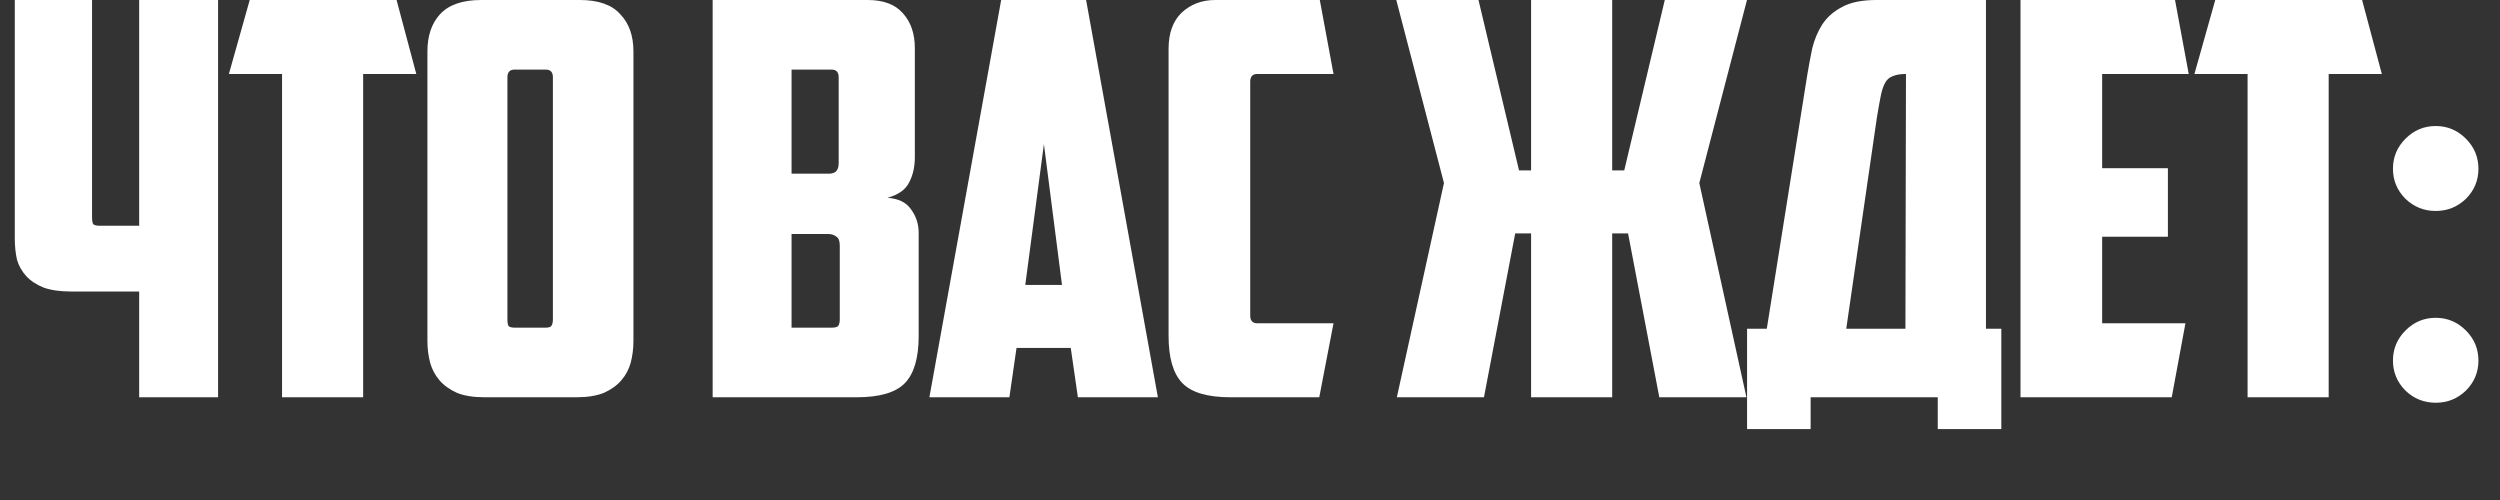 <?xml version="1.0" encoding="UTF-8"?> <svg xmlns="http://www.w3.org/2000/svg" width="365" height="73" viewBox="0 0 365 73" fill="none"><rect x="0" y="0" width="365" height="73" fill="#333333" stroke="none"/><path d="M13.44 -1.90735e-06V31.76C13.44 32.187 13.493 32.507 13.6 32.72C13.76 32.88 14.08 32.96 14.56 32.96H20.32V-1.90735e-06H31.84V58H20.32V42.56H10.4C8.8 42.56 7.467 42.373 6.4 42C5.333 41.573 4.48 41.013 3.84 40.32C3.2 39.627 2.747 38.827 2.48 37.92C2.267 36.96 2.16 35.92 2.16 34.8V-1.90735e-06H13.44ZM57.899 -1.90735e-06L60.779 10.8H53.019V58H41.179V10.8H33.419L36.459 -1.90735e-06H57.899ZM75.123 10.16C74.43 10.16 74.083 10.533 74.083 11.28V46.64C74.083 47.067 74.136 47.387 74.243 47.6C74.403 47.76 74.723 47.84 75.203 47.84H79.603C80.083 47.84 80.376 47.76 80.483 47.6C80.643 47.387 80.723 47.067 80.723 46.64V11.28C80.723 10.533 80.376 10.16 79.683 10.16H75.123ZM92.483 49.76C92.483 50.88 92.35 51.947 92.083 52.96C91.817 53.92 91.363 54.773 90.723 55.52C90.083 56.267 89.23 56.88 88.163 57.36C87.097 57.787 85.763 58 84.163 58H70.723C69.123 58 67.79 57.787 66.723 57.36C65.656 56.88 64.803 56.267 64.163 55.52C63.523 54.773 63.07 53.92 62.803 52.96C62.536 51.947 62.403 50.88 62.403 49.76V7.52C62.403 5.227 63.017 3.413 64.243 2.08C65.523 0.693 67.523 -1.90735e-06 70.243 -1.90735e-06H84.643C87.363 -1.90735e-06 89.337 0.693 90.563 2.08C91.843 3.413 92.483 5.227 92.483 7.52V49.76ZM115.567 10.16V25.36H121.007C121.434 25.36 121.78 25.253 122.047 25.04C122.314 24.773 122.447 24.373 122.447 23.84V11.28C122.447 10.533 122.1 10.16 121.407 10.16H115.567ZM122.607 35.84C122.607 35.2 122.447 34.773 122.127 34.56C121.807 34.293 121.38 34.16 120.847 34.16H115.567V47.84H121.407C121.887 47.84 122.207 47.76 122.367 47.6C122.527 47.387 122.607 47.067 122.607 46.64V35.84ZM133.567 22.96C133.567 24.4 133.274 25.653 132.687 26.72C132.154 27.733 131.114 28.453 129.567 28.88C131.167 28.987 132.314 29.547 133.007 30.56C133.754 31.573 134.127 32.72 134.127 34V49.04C134.127 52.24 133.46 54.533 132.127 55.92C130.794 57.307 128.447 58 125.087 58H104.047V-1.90735e-06H126.687C128.98 -1.90735e-06 130.687 0.64 131.807 1.92C132.98 3.2 133.567 4.907 133.567 7.04V22.96ZM148.411 50.8L147.371 58H135.691L146.171 -1.90735e-06H158.571L169.051 58H157.371L156.331 50.8H148.411ZM149.691 41.6H155.051L152.411 21.04L149.691 41.6ZM179.652 58C176.292 58 173.946 57.307 172.612 55.92C171.279 54.533 170.612 52.24 170.612 49.04V7.12C170.612 4.827 171.252 3.067 172.532 1.84C173.866 0.613 175.492 -1.90735e-06 177.412 -1.90735e-06H192.692L194.692 10.8H183.572C182.879 10.8 182.532 11.173 182.532 11.92V46.08C182.532 46.827 182.879 47.2 183.572 47.2H194.692L192.612 58H179.652ZM235.379 24.88H237.139L243.059 -1.90735e-06H255.059L248.099 26.72L254.979 58H242.259L237.699 34.08H235.379V58H223.539V34.08H221.219L216.659 58H203.939L210.819 26.72L203.859 -1.90735e-06H215.859L221.779 24.88H223.539V-1.90735e-06H235.379V24.88ZM255.072 48H257.952L263.872 10.88C264.085 9.6 264.325 8.32 264.592 7.04C264.912 5.76 265.392 4.613 266.032 3.6C266.725 2.533 267.685 1.68 268.912 1.04C270.139 0.347 271.819 -1.90735e-06 273.952 -1.90735e-06H289.952V48H292.192V62.64H282.912V58H264.352V62.64H255.072V48ZM278.272 10.8C277.472 10.8 276.832 10.907 276.352 11.12C275.872 11.28 275.499 11.6 275.232 12.08C274.965 12.56 274.752 13.2 274.592 14C274.432 14.8 274.245 15.84 274.032 17.12L269.552 48H278.192L278.272 10.8ZM294.994 -1.90735e-06H317.554L319.554 10.8H306.914V24.56H316.514V34.56H306.914V47.2H319.074L317.074 58H294.994V-1.90735e-06ZM344.867 -1.90735e-06L347.747 10.8H339.987V58H328.147V10.8H320.387L323.427 -1.90735e-06H344.867ZM349.372 24.64C349.372 22.933 349.985 21.467 351.212 20.24C352.439 19.013 353.905 18.4 355.612 18.4C357.319 18.4 358.785 19.013 360.012 20.24C361.239 21.467 361.852 22.933 361.852 24.64C361.852 26.347 361.239 27.813 360.012 29.04C358.785 30.213 357.319 30.8 355.612 30.8C353.905 30.8 352.439 30.213 351.212 29.04C349.985 27.813 349.372 26.347 349.372 24.64ZM349.372 52.64C349.372 50.933 349.985 49.467 351.212 48.24C352.439 47.013 353.905 46.4 355.612 46.4C357.319 46.4 358.785 47.013 360.012 48.24C361.239 49.467 361.852 50.933 361.852 52.64C361.852 54.347 361.239 55.813 360.012 57.04C358.785 58.213 357.319 58.8 355.612 58.8C353.905 58.8 352.439 58.213 351.212 57.04C349.985 55.813 349.372 54.347 349.372 52.64Z" fill="white"></path></svg> 